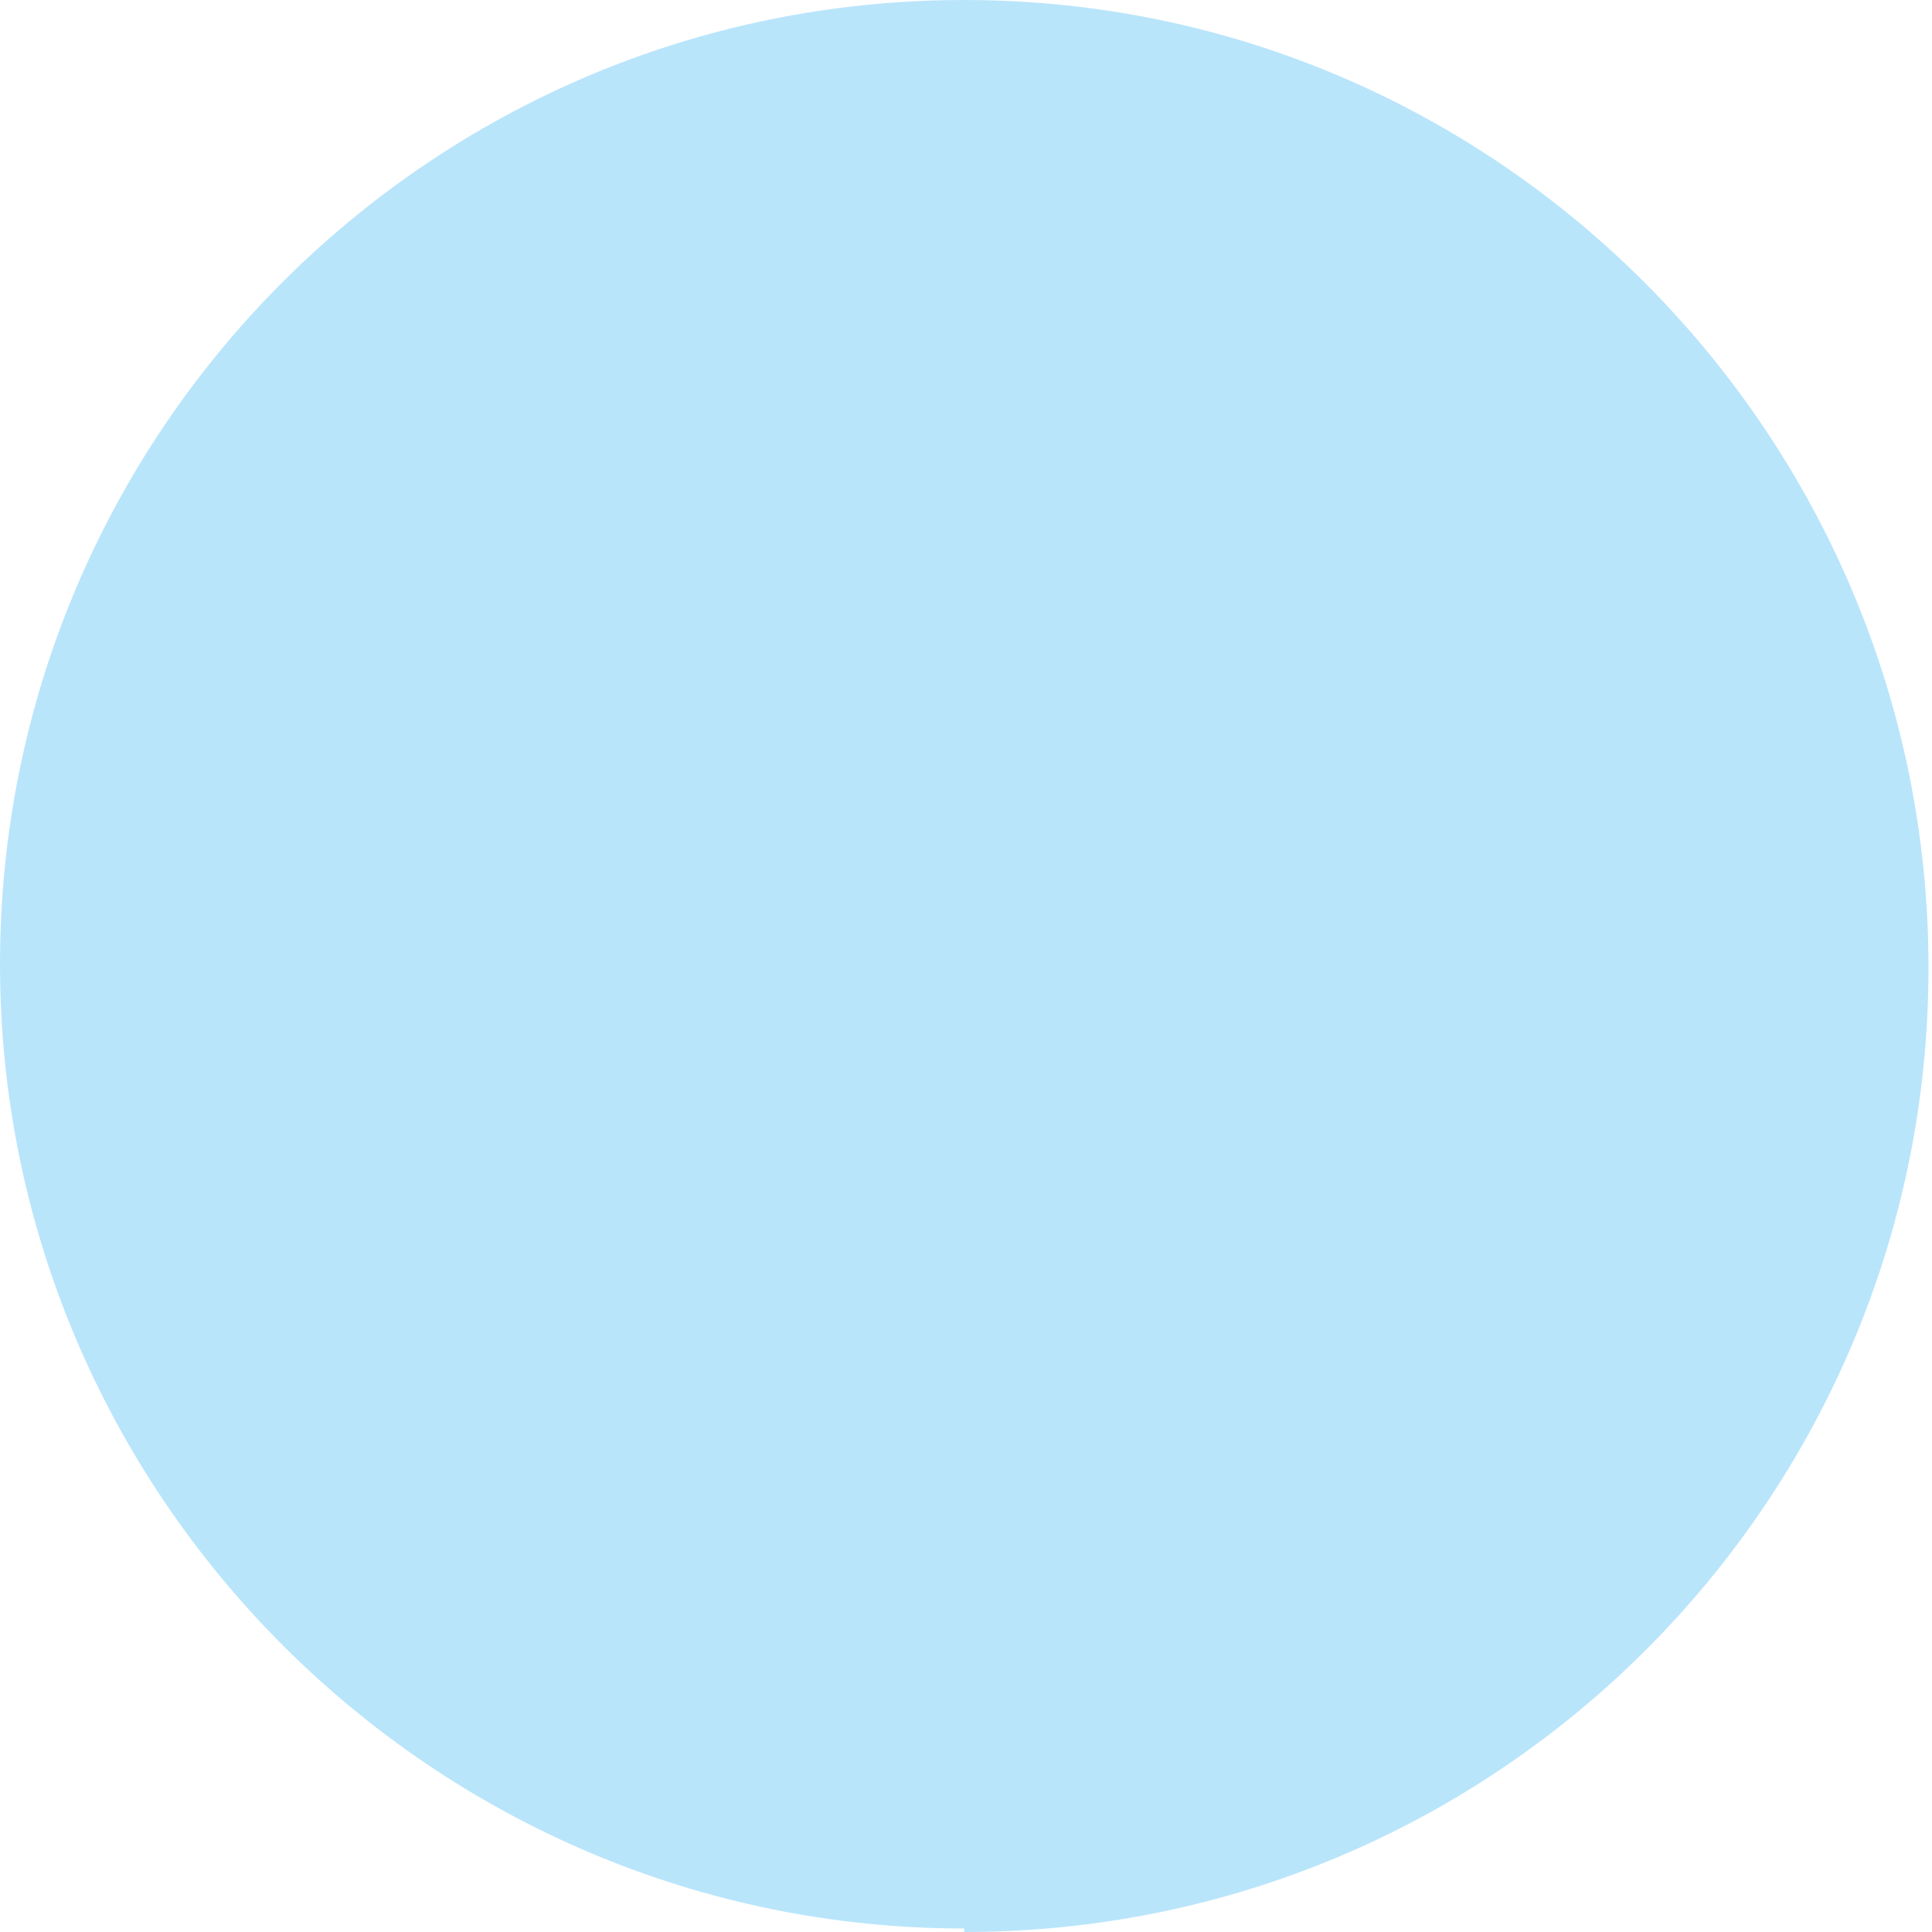 <?xml version="1.0" encoding="UTF-8"?>
<svg xmlns="http://www.w3.org/2000/svg" xmlns:xlink="http://www.w3.org/1999/xlink" id="Layer_1" version="1.1" viewBox="0 0 55.3 55.3">
  <defs>
    <style>
      .st0 {
        fill: none;
      }

      .st1 {
        fill: #b9e5fb;
      }

      .st2 {
        clip-path: url(#clippath);
      }
    </style>
    <clipPath id="clippath">
      <rect class="st0" y="0" width="55.3" height="55.3"></rect>
    </clipPath>
  </defs>
  <g class="st2">
    <path class="st1" d="M27.6,55.3c15.3,0,27.6-12.4,27.6-27.6S42.9,0,27.6,0,0,12.4,0,27.6s12.4,27.6,27.6,27.6"></path>
  </g>
</svg>
